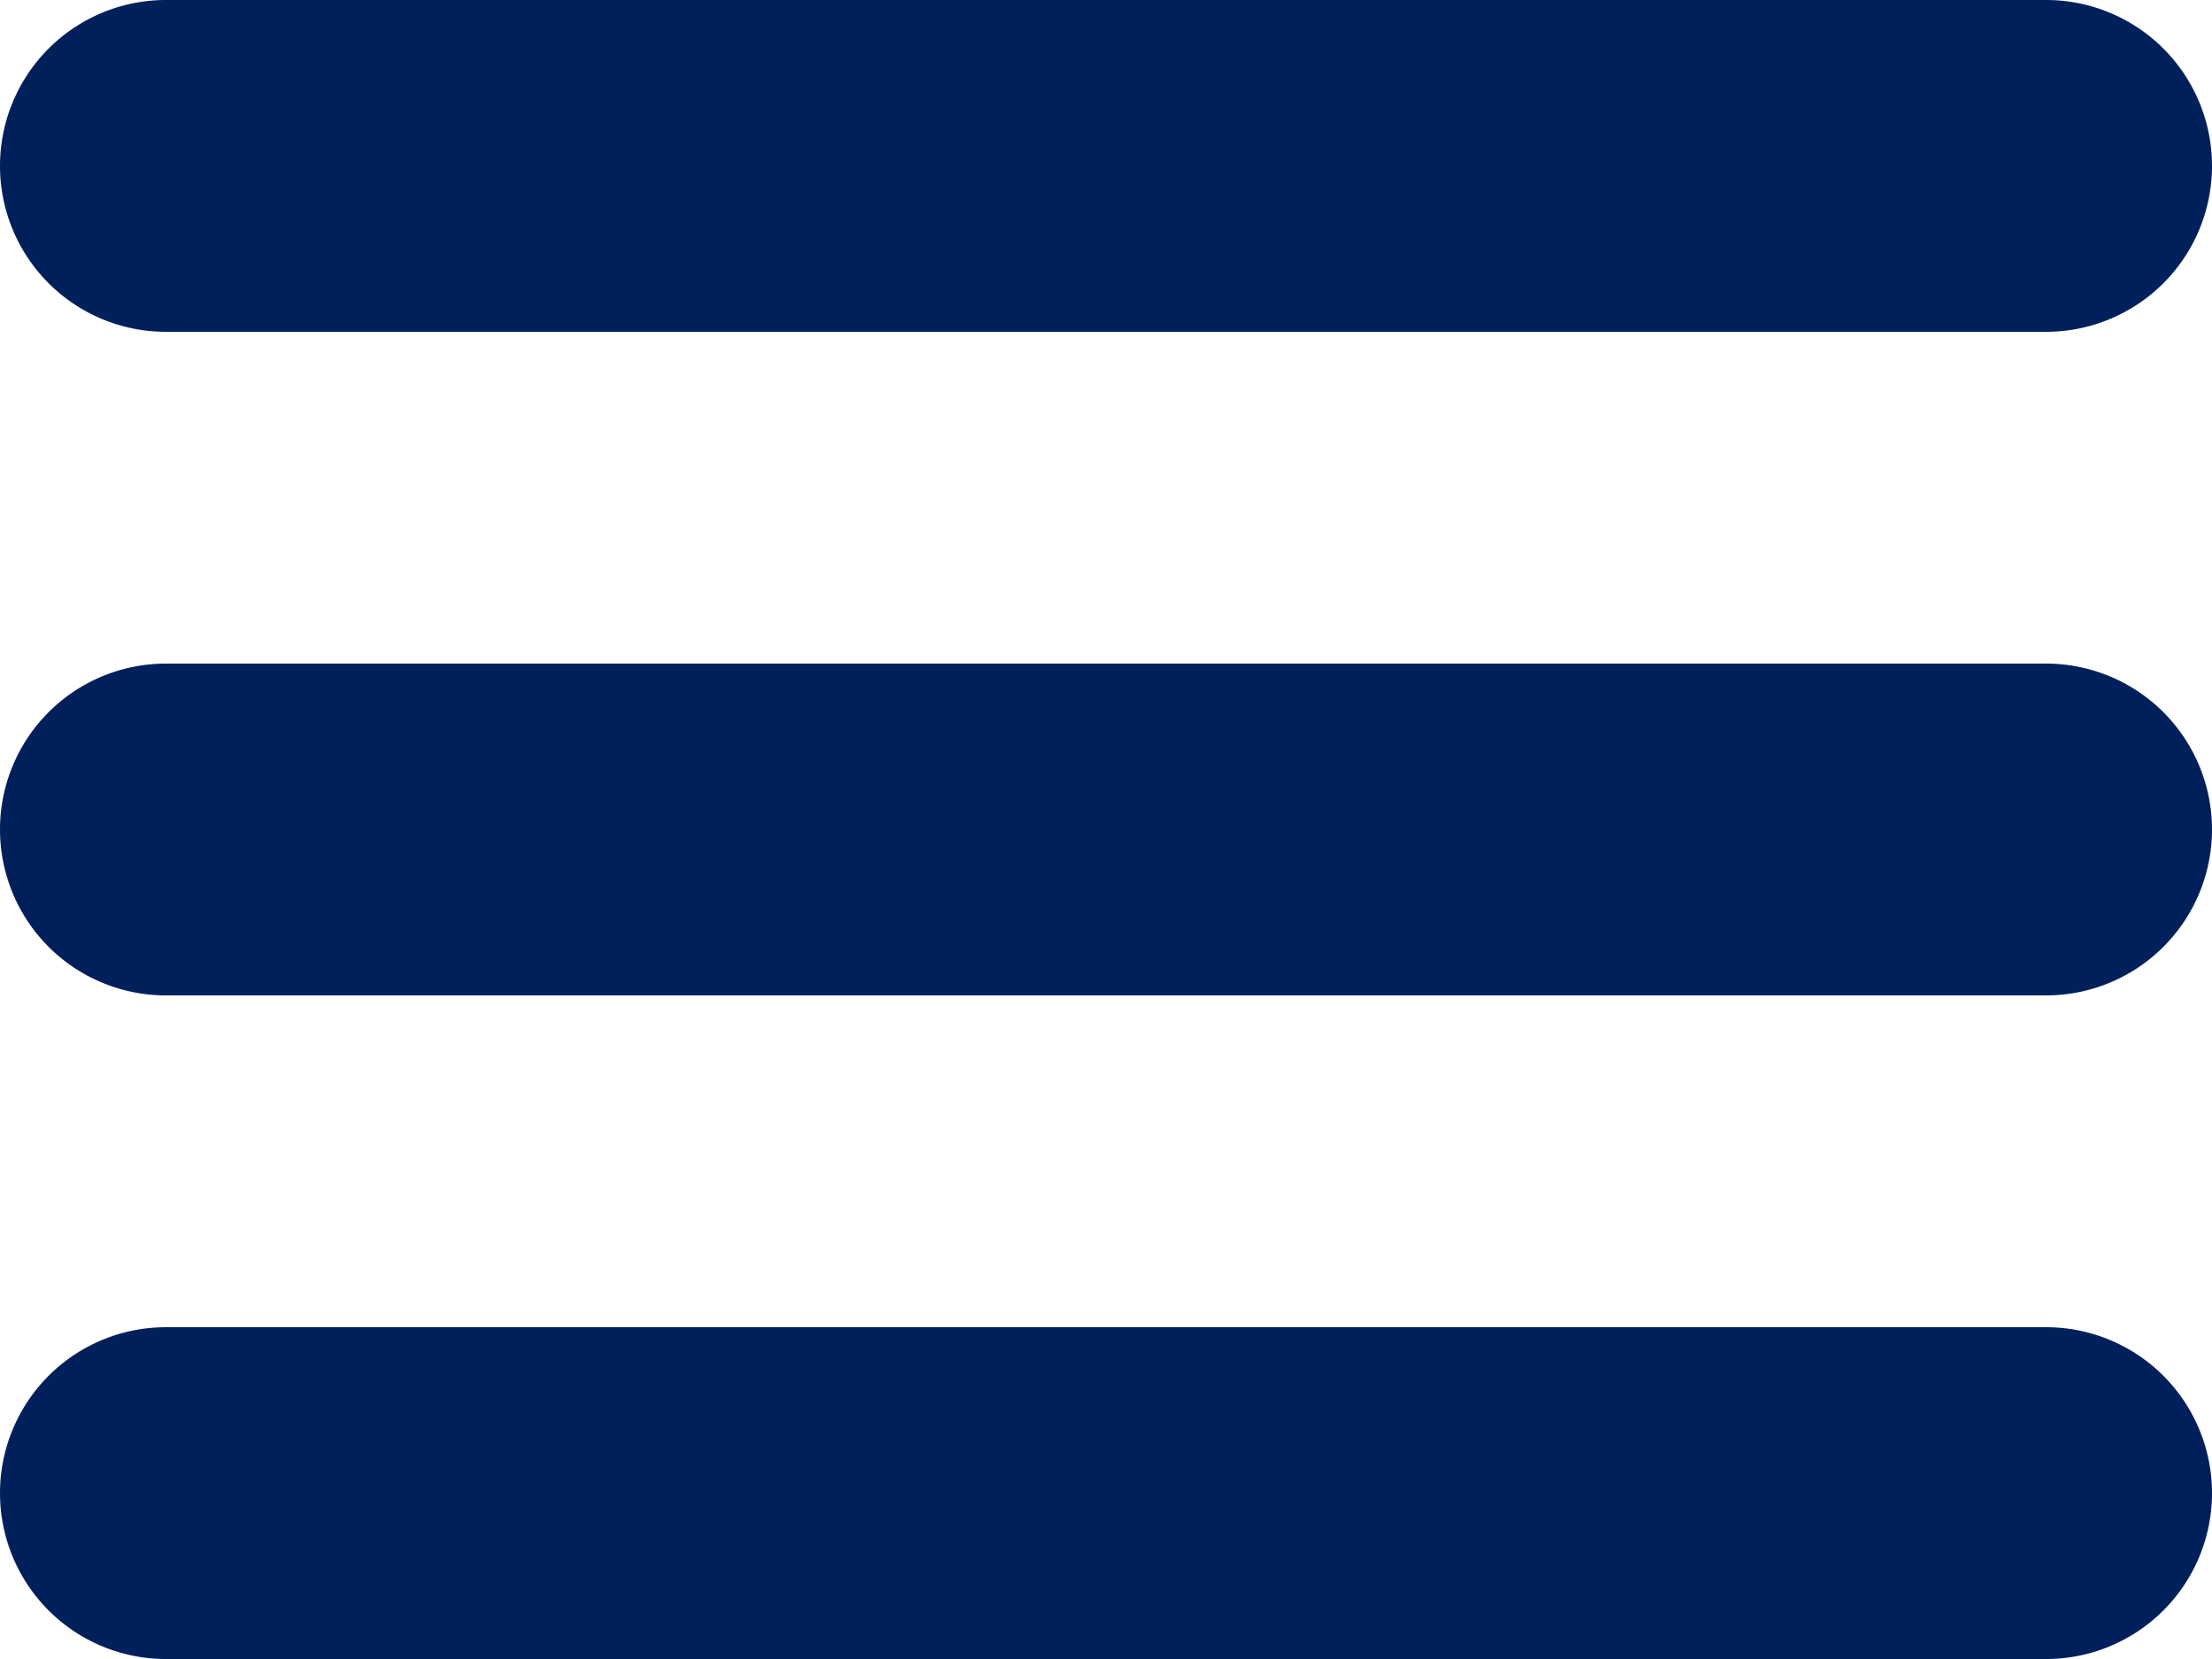 <svg xmlns="http://www.w3.org/2000/svg" width="37.333" height="28" viewBox="0 0 37.333 28">
  <path id="menu-mobile" d="M34.533,5.6a2.8,2.8,0,0,0,0-5.6H2.8a2.8,2.8,0,1,0,0,5.6Zm0,11.2a2.8,2.8,0,0,0,0-5.6H2.8a2.8,2.8,0,1,0,0,5.6Zm0,11.2a2.8,2.8,0,0,0,0-5.6H2.8a2.8,2.8,0,1,0,0,5.6Z" fill="#00205b"/>
</svg>
